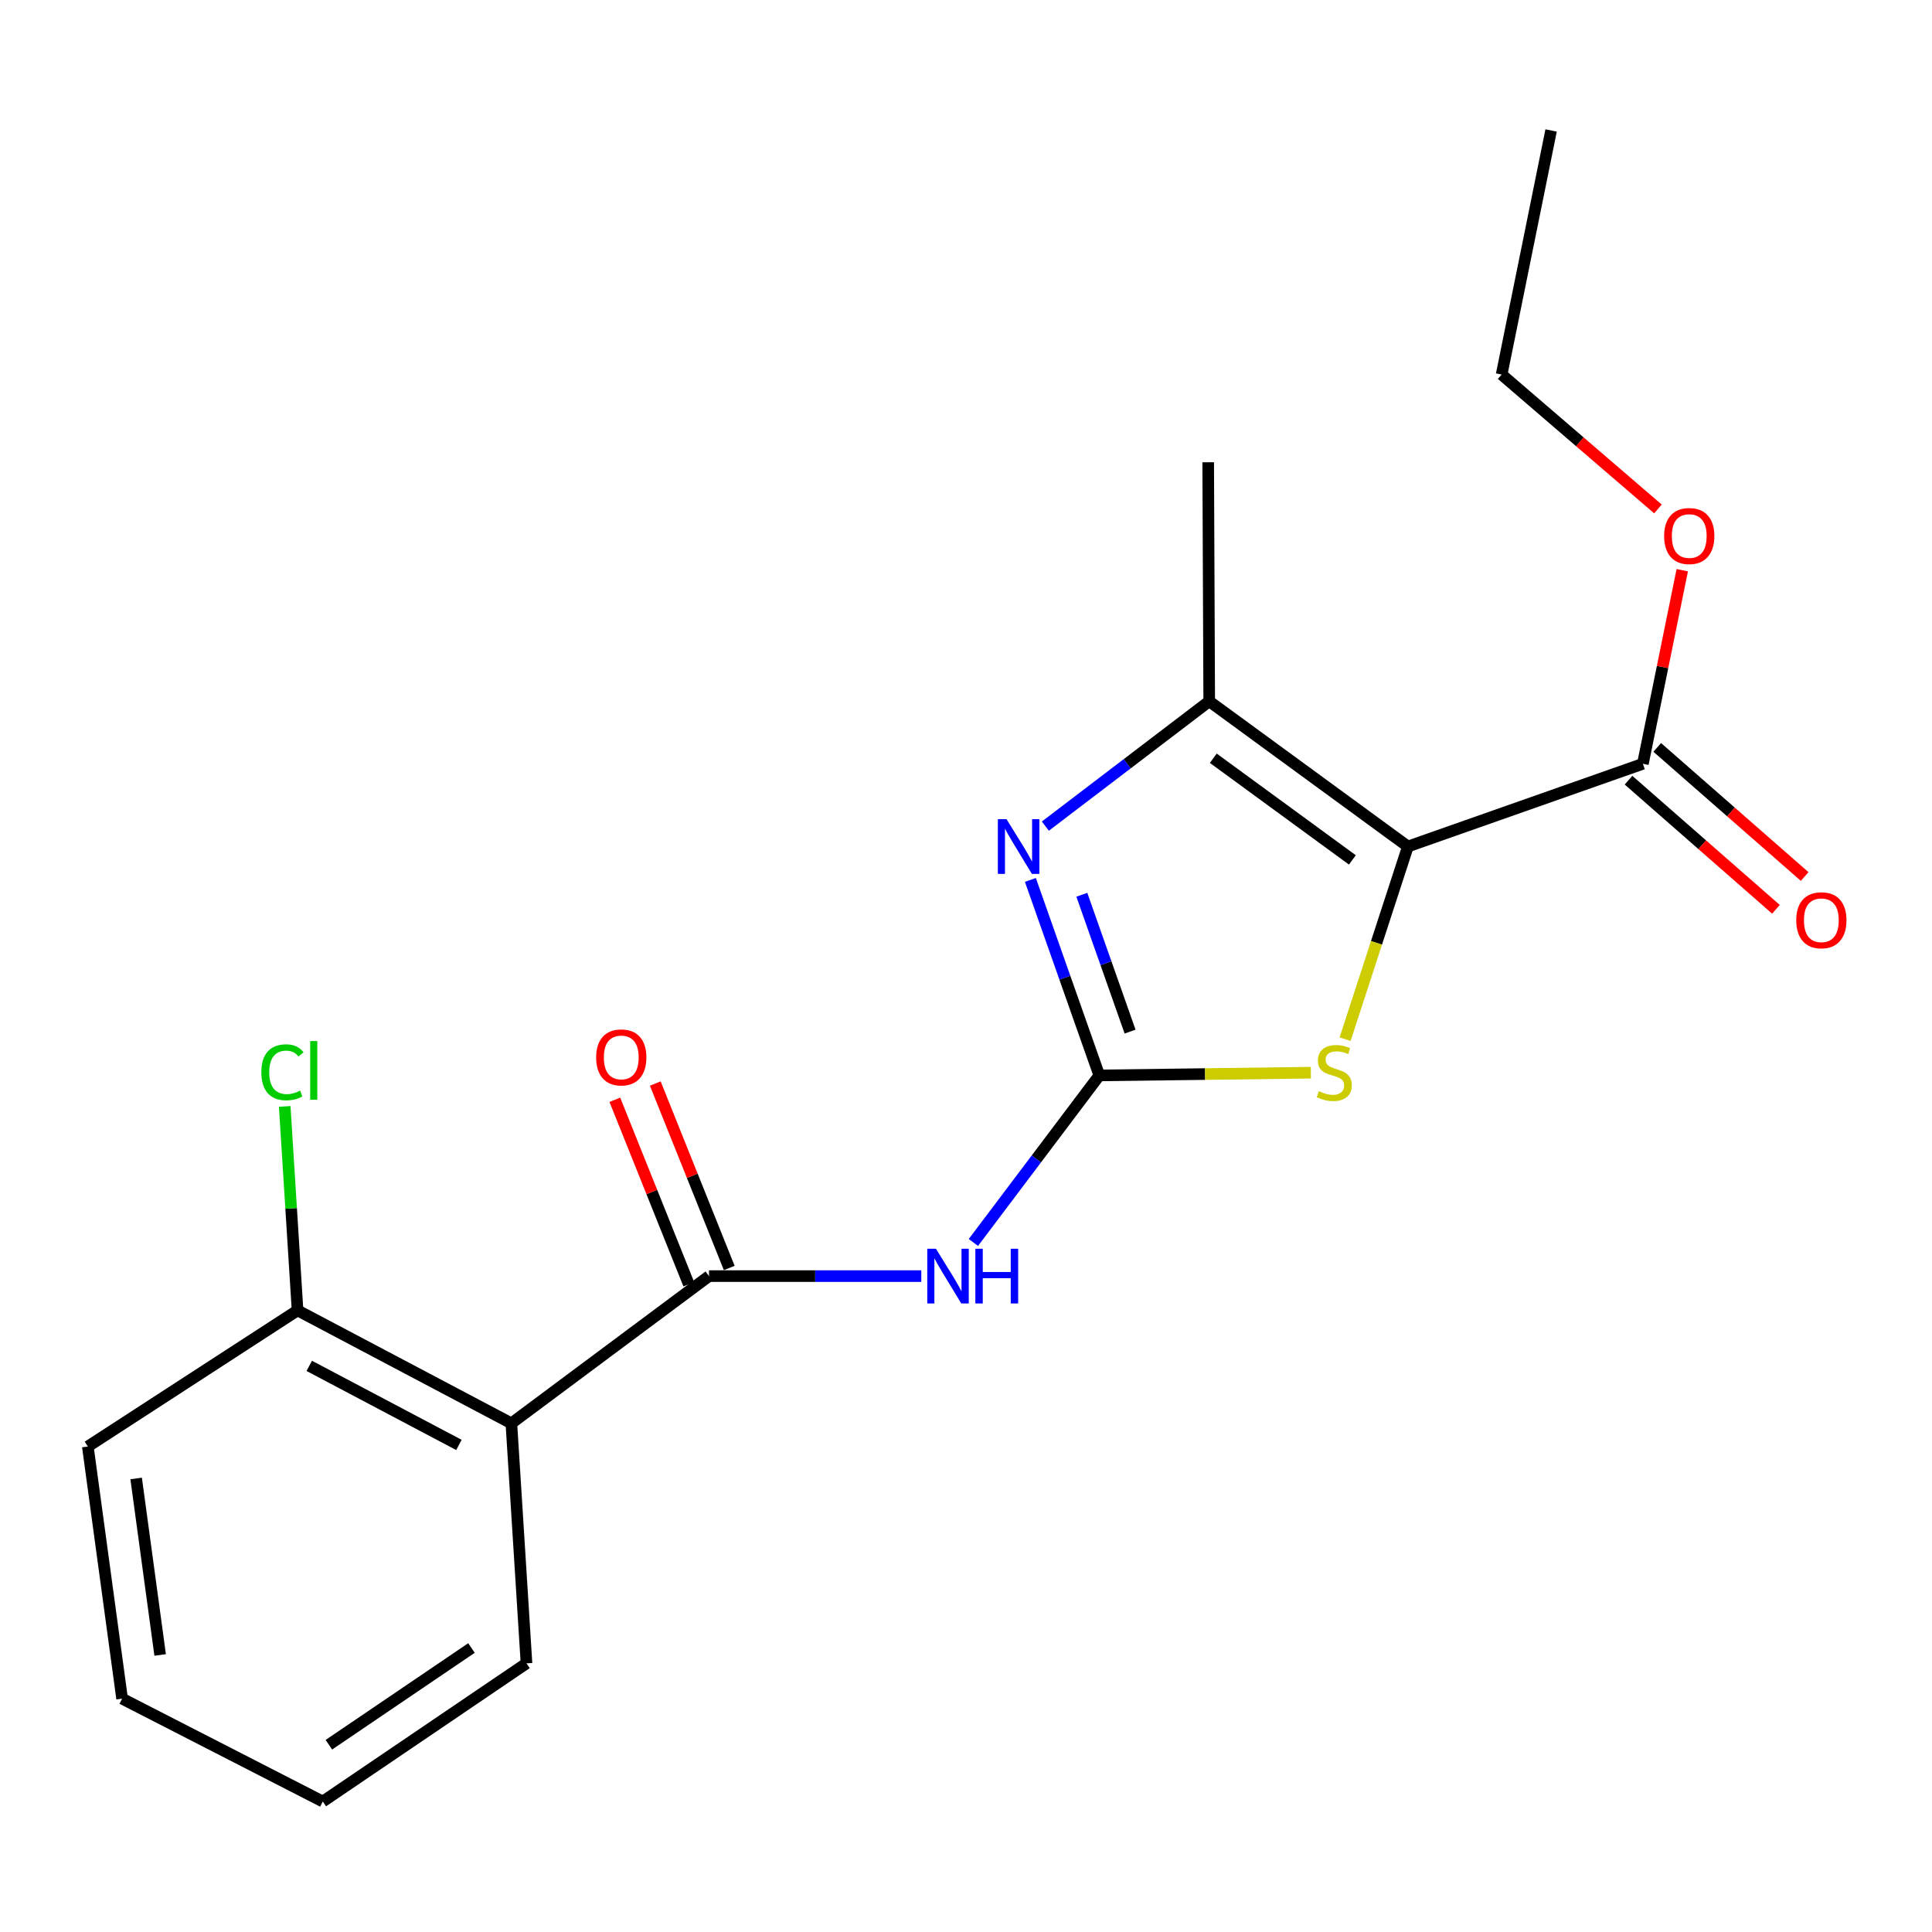 <?xml version='1.0' encoding='iso-8859-1'?>
<svg version='1.1' baseProfile='full'
              xmlns='http://www.w3.org/2000/svg'
                      xmlns:rdkit='http://www.rdkit.org/xml'
                      xmlns:xlink='http://www.w3.org/1999/xlink'
                  xml:space='preserve'
width='1000px' height='1000px' viewBox='0 0 1000 1000'>
<!-- END OF HEADER -->
<rect style='opacity:1.0;fill:#FFFFFF;stroke:none' width='1000' height='1000' x='0' y='0'> </rect>
<path class='bond-2' d='M 728.719,438.151 L 712.47,488.013' style='fill:none;fill-rule:evenodd;stroke:#000000;stroke-width:6px;stroke-linecap:butt;stroke-linejoin:miter;stroke-opacity:1' />
<path class='bond-2' d='M 712.47,488.013 L 696.222,537.875' style='fill:none;fill-rule:evenodd;stroke:#CCCC00;stroke-width:6px;stroke-linecap:butt;stroke-linejoin:miter;stroke-opacity:1' />
<path class='bond-3' d='M 728.719,438.151 L 625.887,362.979' style='fill:none;fill-rule:evenodd;stroke:#000000;stroke-width:6px;stroke-linecap:butt;stroke-linejoin:miter;stroke-opacity:1' />
<path class='bond-3' d='M 699.981,445.087 L 627.999,392.466' style='fill:none;fill-rule:evenodd;stroke:#000000;stroke-width:6px;stroke-linecap:butt;stroke-linejoin:miter;stroke-opacity:1' />
<path class='bond-7' d='M 728.719,438.151 L 850.35,395.338' style='fill:none;fill-rule:evenodd;stroke:#000000;stroke-width:6px;stroke-linecap:butt;stroke-linejoin:miter;stroke-opacity:1' />
<path class='bond-0' d='M 569.001,556.636 L 623.749,555.931' style='fill:none;fill-rule:evenodd;stroke:#000000;stroke-width:6px;stroke-linecap:butt;stroke-linejoin:miter;stroke-opacity:1' />
<path class='bond-0' d='M 623.749,555.931 L 678.498,555.225' style='fill:none;fill-rule:evenodd;stroke:#CCCC00;stroke-width:6px;stroke-linecap:butt;stroke-linejoin:miter;stroke-opacity:1' />
<path class='bond-4' d='M 569.001,556.636 L 536.411,599.866' style='fill:none;fill-rule:evenodd;stroke:#000000;stroke-width:6px;stroke-linecap:butt;stroke-linejoin:miter;stroke-opacity:1' />
<path class='bond-4' d='M 536.411,599.866 L 503.822,643.096' style='fill:none;fill-rule:evenodd;stroke:#0000FF;stroke-width:6px;stroke-linecap:butt;stroke-linejoin:miter;stroke-opacity:1' />
<path class='bond-20' d='M 569.001,556.636 L 551.164,506.044' style='fill:none;fill-rule:evenodd;stroke:#000000;stroke-width:6px;stroke-linecap:butt;stroke-linejoin:miter;stroke-opacity:1' />
<path class='bond-20' d='M 551.164,506.044 L 533.328,455.451' style='fill:none;fill-rule:evenodd;stroke:#0000FF;stroke-width:6px;stroke-linecap:butt;stroke-linejoin:miter;stroke-opacity:1' />
<path class='bond-20' d='M 584.925,533.957 L 572.44,498.543' style='fill:none;fill-rule:evenodd;stroke:#000000;stroke-width:6px;stroke-linecap:butt;stroke-linejoin:miter;stroke-opacity:1' />
<path class='bond-20' d='M 572.44,498.543 L 559.955,463.128' style='fill:none;fill-rule:evenodd;stroke:#0000FF;stroke-width:6px;stroke-linecap:butt;stroke-linejoin:miter;stroke-opacity:1' />
<path class='bond-1' d='M 541.07,427.605 L 583.478,395.292' style='fill:none;fill-rule:evenodd;stroke:#0000FF;stroke-width:6px;stroke-linecap:butt;stroke-linejoin:miter;stroke-opacity:1' />
<path class='bond-1' d='M 583.478,395.292 L 625.887,362.979' style='fill:none;fill-rule:evenodd;stroke:#000000;stroke-width:6px;stroke-linecap:butt;stroke-linejoin:miter;stroke-opacity:1' />
<path class='bond-13' d='M 625.887,362.979 L 625.361,239.267' style='fill:none;fill-rule:evenodd;stroke:#000000;stroke-width:6px;stroke-linecap:butt;stroke-linejoin:miter;stroke-opacity:1' />
<path class='bond-5' d='M 476.863,660.508 L 421.923,660.508' style='fill:none;fill-rule:evenodd;stroke:#0000FF;stroke-width:6px;stroke-linecap:butt;stroke-linejoin:miter;stroke-opacity:1' />
<path class='bond-5' d='M 421.923,660.508 L 366.984,660.508' style='fill:none;fill-rule:evenodd;stroke:#000000;stroke-width:6px;stroke-linecap:butt;stroke-linejoin:miter;stroke-opacity:1' />
<path class='bond-6' d='M 366.984,660.508 L 264.679,736.72' style='fill:none;fill-rule:evenodd;stroke:#000000;stroke-width:6px;stroke-linecap:butt;stroke-linejoin:miter;stroke-opacity:1' />
<path class='bond-9' d='M 377.453,656.31 L 358.315,608.58' style='fill:none;fill-rule:evenodd;stroke:#000000;stroke-width:6px;stroke-linecap:butt;stroke-linejoin:miter;stroke-opacity:1' />
<path class='bond-9' d='M 358.315,608.58 L 339.176,560.849' style='fill:none;fill-rule:evenodd;stroke:#FF0000;stroke-width:6px;stroke-linecap:butt;stroke-linejoin:miter;stroke-opacity:1' />
<path class='bond-9' d='M 356.515,664.706 L 337.376,616.975' style='fill:none;fill-rule:evenodd;stroke:#000000;stroke-width:6px;stroke-linecap:butt;stroke-linejoin:miter;stroke-opacity:1' />
<path class='bond-9' d='M 337.376,616.975 L 318.238,569.245' style='fill:none;fill-rule:evenodd;stroke:#FF0000;stroke-width:6px;stroke-linecap:butt;stroke-linejoin:miter;stroke-opacity:1' />
<path class='bond-8' d='M 264.679,736.72 L 154.014,678.254' style='fill:none;fill-rule:evenodd;stroke:#000000;stroke-width:6px;stroke-linecap:butt;stroke-linejoin:miter;stroke-opacity:1' />
<path class='bond-8' d='M 237.541,747.897 L 160.076,706.971' style='fill:none;fill-rule:evenodd;stroke:#000000;stroke-width:6px;stroke-linecap:butt;stroke-linejoin:miter;stroke-opacity:1' />
<path class='bond-14' d='M 264.679,736.72 L 272.512,860.945' style='fill:none;fill-rule:evenodd;stroke:#000000;stroke-width:6px;stroke-linecap:butt;stroke-linejoin:miter;stroke-opacity:1' />
<path class='bond-10' d='M 842.919,403.824 L 881.073,437.237' style='fill:none;fill-rule:evenodd;stroke:#000000;stroke-width:6px;stroke-linecap:butt;stroke-linejoin:miter;stroke-opacity:1' />
<path class='bond-10' d='M 881.073,437.237 L 919.228,470.651' style='fill:none;fill-rule:evenodd;stroke:#FF0000;stroke-width:6px;stroke-linecap:butt;stroke-linejoin:miter;stroke-opacity:1' />
<path class='bond-10' d='M 857.781,386.853 L 895.936,420.266' style='fill:none;fill-rule:evenodd;stroke:#000000;stroke-width:6px;stroke-linecap:butt;stroke-linejoin:miter;stroke-opacity:1' />
<path class='bond-10' d='M 895.936,420.266 L 934.09,453.679' style='fill:none;fill-rule:evenodd;stroke:#FF0000;stroke-width:6px;stroke-linecap:butt;stroke-linejoin:miter;stroke-opacity:1' />
<path class='bond-11' d='M 850.35,395.338 L 860.542,345.238' style='fill:none;fill-rule:evenodd;stroke:#000000;stroke-width:6px;stroke-linecap:butt;stroke-linejoin:miter;stroke-opacity:1' />
<path class='bond-11' d='M 860.542,345.238 L 870.735,295.137' style='fill:none;fill-rule:evenodd;stroke:#FF0000;stroke-width:6px;stroke-linecap:butt;stroke-linejoin:miter;stroke-opacity:1' />
<path class='bond-12' d='M 154.014,678.254 L 150.691,625.468' style='fill:none;fill-rule:evenodd;stroke:#000000;stroke-width:6px;stroke-linecap:butt;stroke-linejoin:miter;stroke-opacity:1' />
<path class='bond-12' d='M 150.691,625.468 L 147.368,572.681' style='fill:none;fill-rule:evenodd;stroke:#00CC00;stroke-width:6px;stroke-linecap:butt;stroke-linejoin:miter;stroke-opacity:1' />
<path class='bond-15' d='M 154.014,678.254 L 45.455,748.714' style='fill:none;fill-rule:evenodd;stroke:#000000;stroke-width:6px;stroke-linecap:butt;stroke-linejoin:miter;stroke-opacity:1' />
<path class='bond-16' d='M 858.148,263.434 L 817.697,228.647' style='fill:none;fill-rule:evenodd;stroke:#FF0000;stroke-width:6px;stroke-linecap:butt;stroke-linejoin:miter;stroke-opacity:1' />
<path class='bond-16' d='M 817.697,228.647 L 777.246,193.861' style='fill:none;fill-rule:evenodd;stroke:#000000;stroke-width:6px;stroke-linecap:butt;stroke-linejoin:miter;stroke-opacity:1' />
<path class='bond-17' d='M 272.512,860.945 L 167.073,932.47' style='fill:none;fill-rule:evenodd;stroke:#000000;stroke-width:6px;stroke-linecap:butt;stroke-linejoin:miter;stroke-opacity:1' />
<path class='bond-17' d='M 244.032,853.005 L 170.225,903.072' style='fill:none;fill-rule:evenodd;stroke:#000000;stroke-width:6px;stroke-linecap:butt;stroke-linejoin:miter;stroke-opacity:1' />
<path class='bond-21' d='M 45.455,748.714 L 63.201,879.218' style='fill:none;fill-rule:evenodd;stroke:#000000;stroke-width:6px;stroke-linecap:butt;stroke-linejoin:miter;stroke-opacity:1' />
<path class='bond-21' d='M 70.47,765.25 L 82.892,856.603' style='fill:none;fill-rule:evenodd;stroke:#000000;stroke-width:6px;stroke-linecap:butt;stroke-linejoin:miter;stroke-opacity:1' />
<path class='bond-18' d='M 777.246,193.861 L 802.85,67.53' style='fill:none;fill-rule:evenodd;stroke:#000000;stroke-width:6px;stroke-linecap:butt;stroke-linejoin:miter;stroke-opacity:1' />
<path class='bond-19' d='M 167.073,932.47 L 63.201,879.218' style='fill:none;fill-rule:evenodd;stroke:#000000;stroke-width:6px;stroke-linecap:butt;stroke-linejoin:miter;stroke-opacity:1' />
<path  class='atom-2' d='M 520.969 423.991
L 530.249 438.991
Q 531.169 440.471, 532.649 443.151
Q 534.129 445.831, 534.209 445.991
L 534.209 423.991
L 537.969 423.991
L 537.969 452.311
L 534.089 452.311
L 524.129 435.911
Q 522.969 433.991, 521.729 431.791
Q 520.529 429.591, 520.169 428.911
L 520.169 452.311
L 516.489 452.311
L 516.489 423.991
L 520.969 423.991
' fill='#0000FF'/>
<path  class='atom-3' d='M 682.619 564.789
Q 682.939 564.909, 684.259 565.469
Q 685.579 566.029, 687.019 566.389
Q 688.499 566.709, 689.939 566.709
Q 692.619 566.709, 694.179 565.429
Q 695.739 564.109, 695.739 561.829
Q 695.739 560.269, 694.939 559.309
Q 694.179 558.349, 692.979 557.829
Q 691.779 557.309, 689.779 556.709
Q 687.259 555.949, 685.739 555.229
Q 684.259 554.509, 683.179 552.989
Q 682.139 551.469, 682.139 548.909
Q 682.139 545.349, 684.539 543.149
Q 686.979 540.949, 691.779 540.949
Q 695.059 540.949, 698.779 542.509
L 697.859 545.589
Q 694.459 544.189, 691.899 544.189
Q 689.139 544.189, 687.619 545.349
Q 686.099 546.469, 686.139 548.429
Q 686.139 549.949, 686.899 550.869
Q 687.699 551.789, 688.819 552.309
Q 689.979 552.829, 691.899 553.429
Q 694.459 554.229, 695.979 555.029
Q 697.499 555.829, 698.579 557.469
Q 699.699 559.069, 699.699 561.829
Q 699.699 565.749, 697.059 567.869
Q 694.459 569.949, 690.099 569.949
Q 687.579 569.949, 685.659 569.389
Q 683.779 568.869, 681.539 567.949
L 682.619 564.789
' fill='#CCCC00'/>
<path  class='atom-5' d='M 484.436 646.348
L 493.716 661.348
Q 494.636 662.828, 496.116 665.508
Q 497.596 668.188, 497.676 668.348
L 497.676 646.348
L 501.436 646.348
L 501.436 674.668
L 497.556 674.668
L 487.596 658.268
Q 486.436 656.348, 485.196 654.148
Q 483.996 651.948, 483.636 651.268
L 483.636 674.668
L 479.956 674.668
L 479.956 646.348
L 484.436 646.348
' fill='#0000FF'/>
<path  class='atom-5' d='M 504.836 646.348
L 508.676 646.348
L 508.676 658.388
L 523.156 658.388
L 523.156 646.348
L 526.996 646.348
L 526.996 674.668
L 523.156 674.668
L 523.156 661.588
L 508.676 661.588
L 508.676 674.668
L 504.836 674.668
L 504.836 646.348
' fill='#0000FF'/>
<path  class='atom-10' d='M 308.565 547.316
Q 308.565 540.516, 311.925 536.716
Q 315.285 532.916, 321.565 532.916
Q 327.845 532.916, 331.205 536.716
Q 334.565 540.516, 334.565 547.316
Q 334.565 554.196, 331.165 558.116
Q 327.765 561.996, 321.565 561.996
Q 315.325 561.996, 311.925 558.116
Q 308.565 554.236, 308.565 547.316
M 321.565 558.796
Q 325.885 558.796, 328.205 555.916
Q 330.565 552.996, 330.565 547.316
Q 330.565 541.756, 328.205 538.956
Q 325.885 536.116, 321.565 536.116
Q 317.245 536.116, 314.885 538.916
Q 312.565 541.716, 312.565 547.316
Q 312.565 553.036, 314.885 555.916
Q 317.245 558.796, 321.565 558.796
' fill='#FF0000'/>
<path  class='atom-11' d='M 929.729 476.318
Q 929.729 469.518, 933.089 465.718
Q 936.449 461.918, 942.729 461.918
Q 949.009 461.918, 952.369 465.718
Q 955.729 469.518, 955.729 476.318
Q 955.729 483.198, 952.329 487.118
Q 948.929 490.998, 942.729 490.998
Q 936.489 490.998, 933.089 487.118
Q 929.729 483.238, 929.729 476.318
M 942.729 487.798
Q 947.049 487.798, 949.369 484.918
Q 951.729 481.998, 951.729 476.318
Q 951.729 470.758, 949.369 467.958
Q 947.049 465.118, 942.729 465.118
Q 938.409 465.118, 936.049 467.918
Q 933.729 470.718, 933.729 476.318
Q 933.729 482.038, 936.049 484.918
Q 938.409 487.798, 942.729 487.798
' fill='#FF0000'/>
<path  class='atom-12' d='M 861.35 277.447
Q 861.35 270.647, 864.71 266.847
Q 868.07 263.047, 874.35 263.047
Q 880.63 263.047, 883.99 266.847
Q 887.35 270.647, 887.35 277.447
Q 887.35 284.327, 883.95 288.247
Q 880.55 292.127, 874.35 292.127
Q 868.11 292.127, 864.71 288.247
Q 861.35 284.367, 861.35 277.447
M 874.35 288.927
Q 878.67 288.927, 880.99 286.047
Q 883.35 283.127, 883.35 277.447
Q 883.35 271.887, 880.99 269.087
Q 878.67 266.247, 874.35 266.247
Q 870.03 266.247, 867.67 269.047
Q 865.35 271.847, 865.35 277.447
Q 865.35 283.167, 867.67 286.047
Q 870.03 288.927, 874.35 288.927
' fill='#FF0000'/>
<path  class='atom-13' d='M 135.273 555.009
Q 135.273 547.969, 138.553 544.289
Q 141.873 540.569, 148.153 540.569
Q 153.993 540.569, 157.113 544.689
L 154.473 546.849
Q 152.193 543.849, 148.153 543.849
Q 143.873 543.849, 141.593 546.729
Q 139.353 549.569, 139.353 555.009
Q 139.353 560.609, 141.673 563.489
Q 144.033 566.369, 148.593 566.369
Q 151.713 566.369, 155.353 564.489
L 156.473 567.489
Q 154.993 568.449, 152.753 569.009
Q 150.513 569.569, 148.033 569.569
Q 141.873 569.569, 138.553 565.809
Q 135.273 562.049, 135.273 555.009
' fill='#00CC00'/>
<path  class='atom-13' d='M 160.553 538.849
L 164.233 538.849
L 164.233 569.209
L 160.553 569.209
L 160.553 538.849
' fill='#00CC00'/>
</svg>

